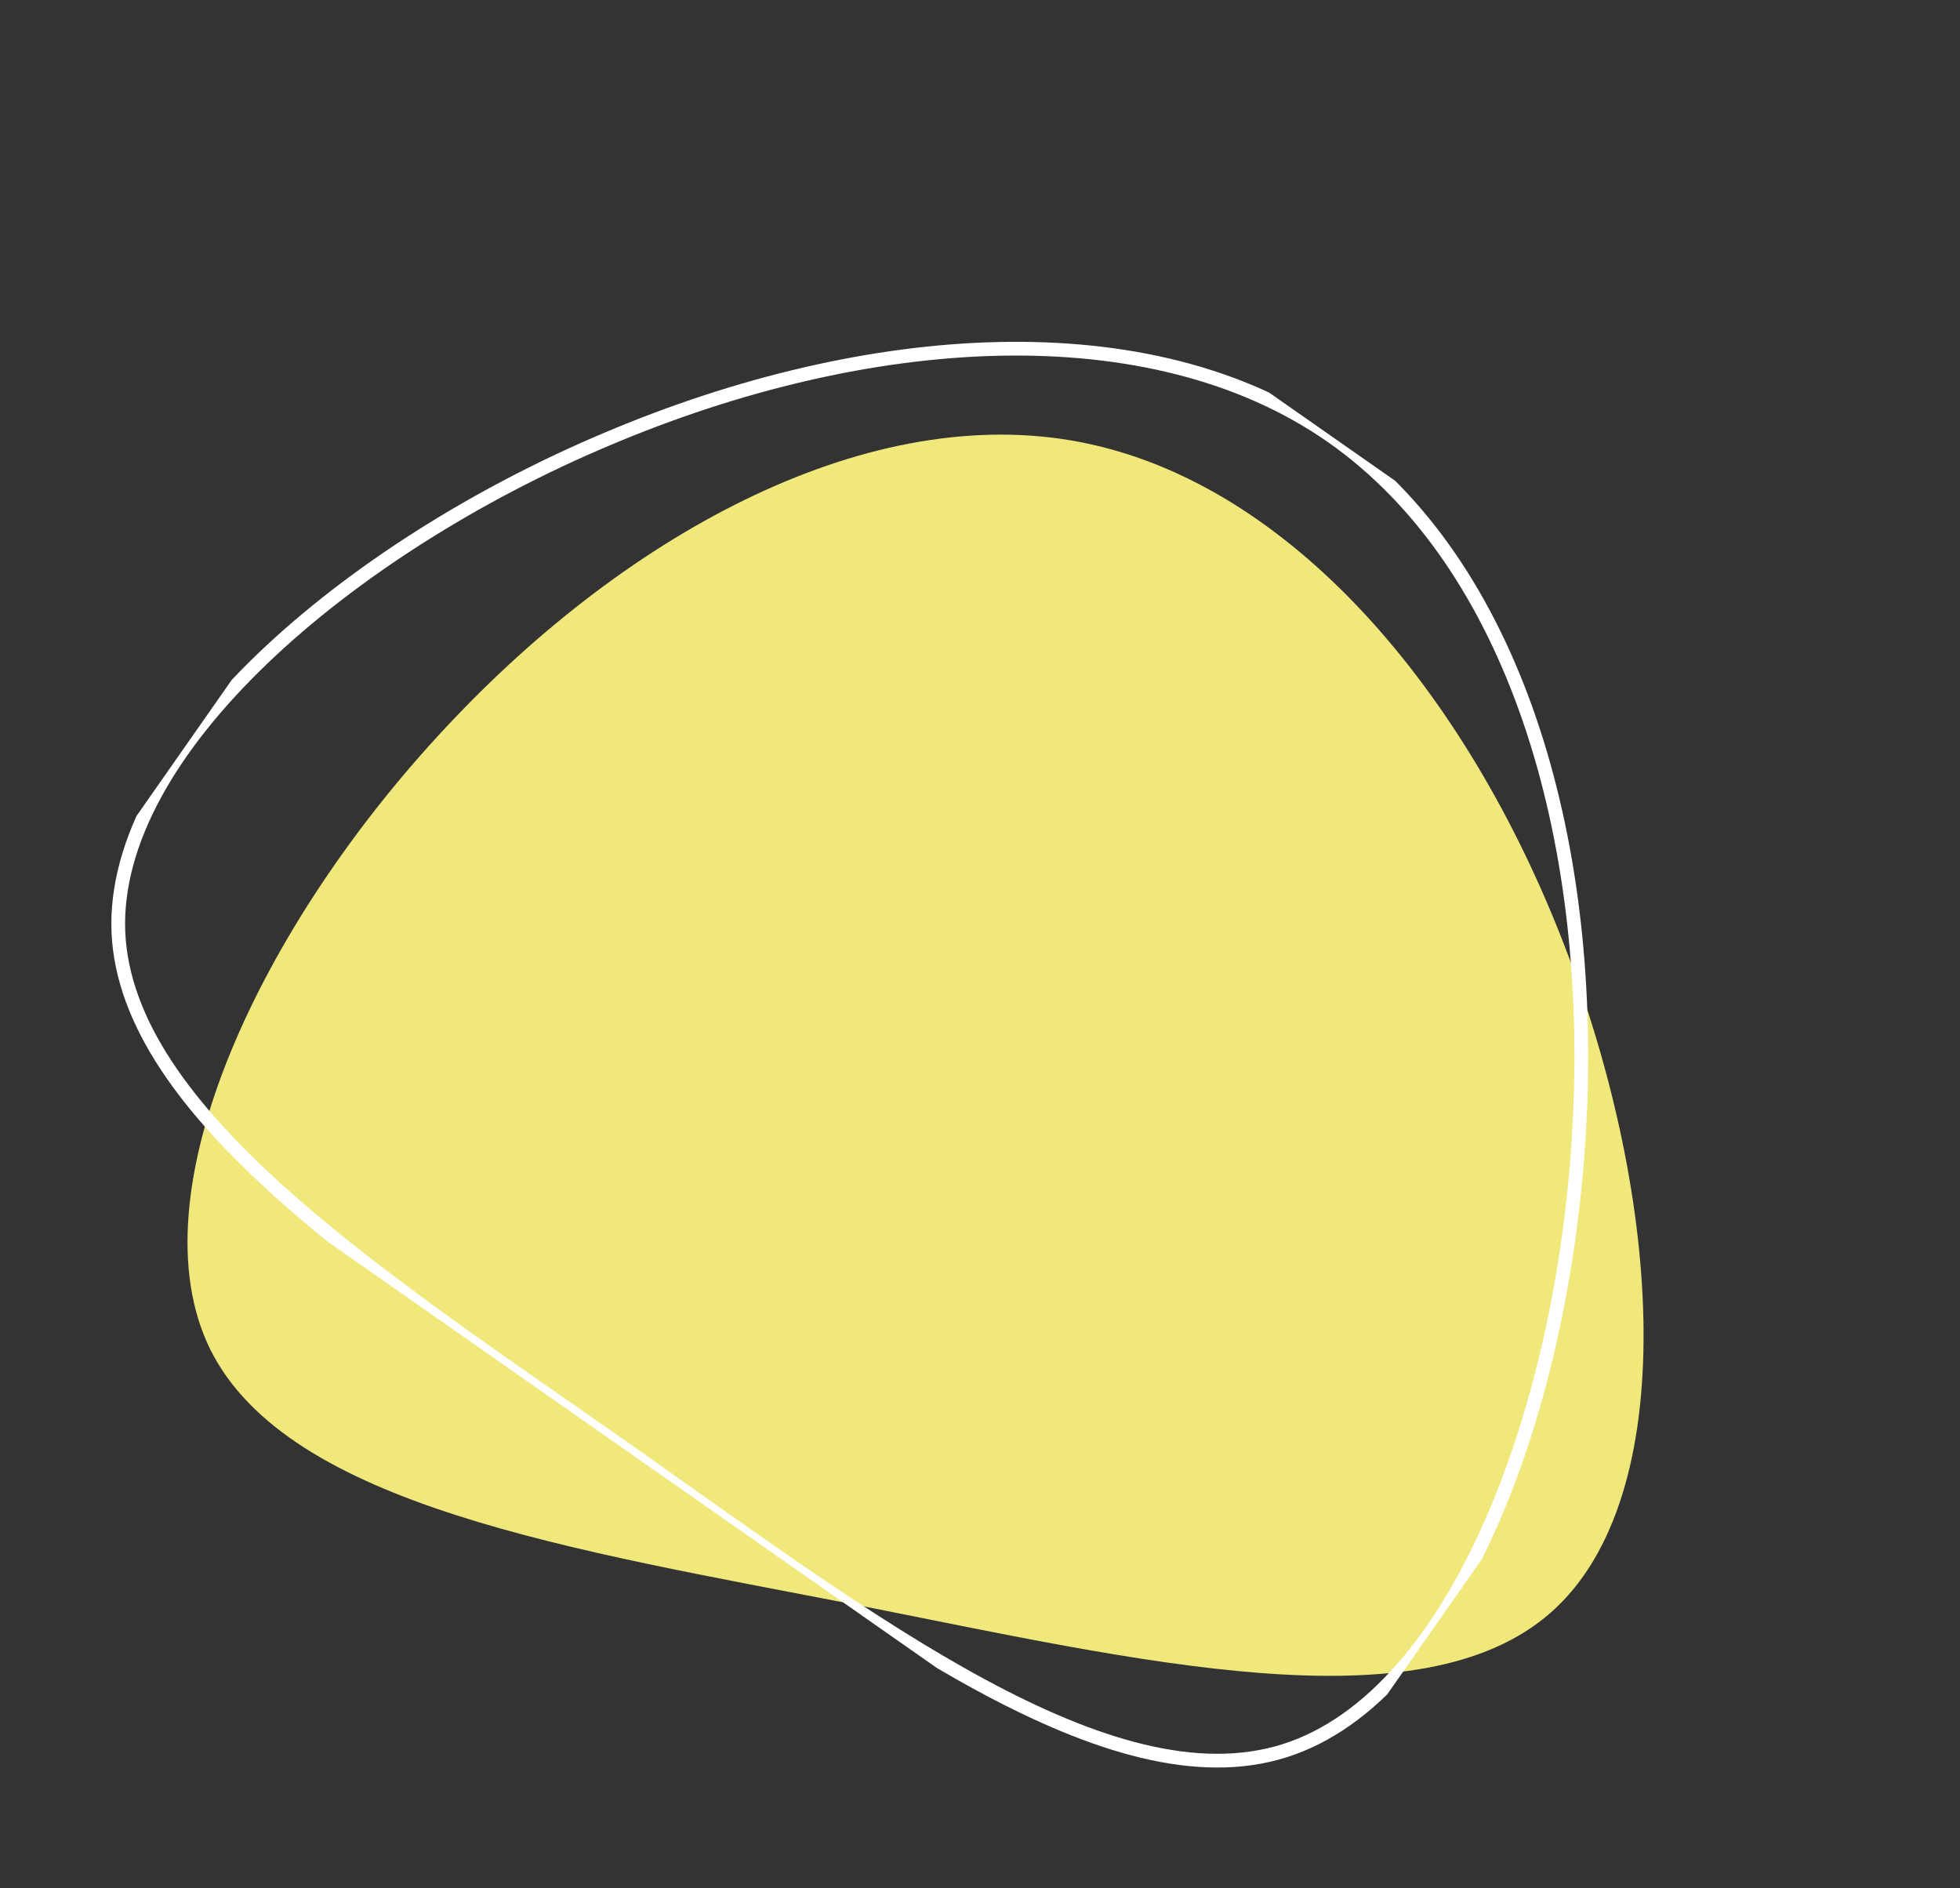 <svg xmlns="http://www.w3.org/2000/svg" xmlns:xlink="http://www.w3.org/1999/xlink" width="713.548" height="687.365" viewBox="0 0 713.548 687.365">
  <rect x="0" y="0" width="713.548" height="687.365" fill="#333333" stroke="none"/>
  <defs>
    <clipPath id="clip-path">
      <rect id="Rectangle_101" data-name="Rectangle 101" width="533.604" height="431.325" fill="#f0e87b"/>
    </clipPath>
    <clipPath id="clip-path-2">
      <rect id="Rectangle_101-2" data-name="Rectangle 101" width="556.249" height="449.629" fill="none" stroke="#fff" stroke-width="5"/>
    </clipPath>
  </defs>
  <g id="Group_713" data-name="Group 713" transform="translate(-2347.559 5731.842) rotate(-135)">
    <g id="Group_435" data-name="Group 435" transform="translate(1538.055 5669.388) rotate(-34)">
      <g id="Group_434" data-name="Group 434" clip-path="url(#clip-path)">
        <path id="Path_108" data-name="Path 108" d="M515.523,46.608c38.434,50.491,11.3,155.62-41.072,238.893-52.375,83.65-129.62,145.823-206.864,145.823-77.622,0-154.866-61.8-207.618-145.823C7.215,201.851-20.668,96.346,18.143,45.855S162.082-.115,267.21.262c104.751,0,209.5-4.145,248.313,46.346" transform="translate(0 0.001)" fill="#f0e87b"/>
      </g>
    </g>
    <g id="Group_436" data-name="Group 436" transform="matrix(0.985, -0.174, 0.174, 0.985, 1584.814, 5549.153)">
      <g id="Group_434-2" data-name="Group 434" clip-path="url(#clip-path-2)">
        <path id="Path_108-2" data-name="Path 108" d="M537.4,48.586c40.065,52.634,11.784,162.224-42.815,249.031-54.6,87.2-135.12,152.011-215.643,152.011-80.916,0-161.438-64.418-216.429-152.011C7.521,210.416-21.545,100.435,18.913,47.8S168.96-.12,278.549.273c109.2,0,218.393-4.321,258.851,48.313" transform="translate(-0.001 0.001)" fill="none" stroke="#fff" stroke-width="5"/>
      </g>
    </g>
  </g>
</svg>
